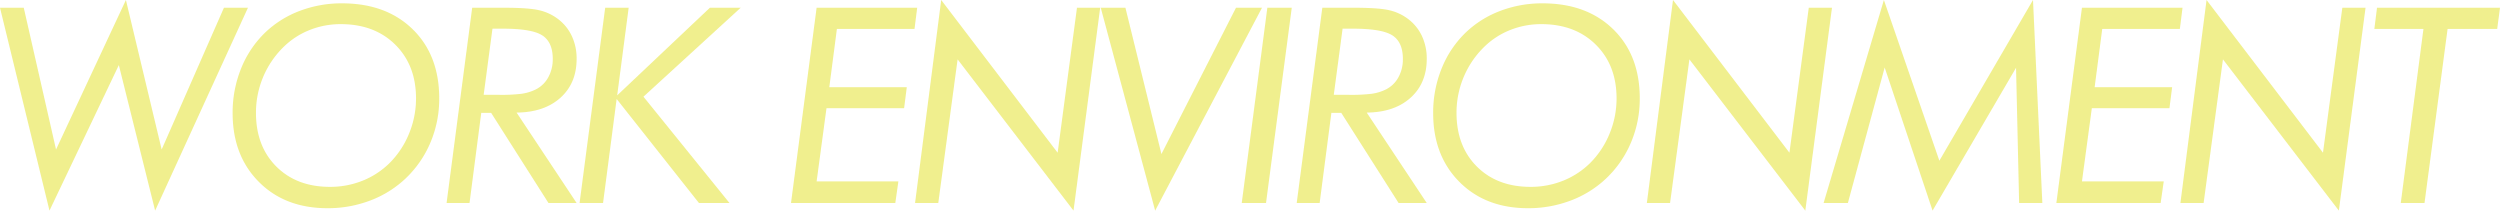 <svg xmlns="http://www.w3.org/2000/svg" width="1052.508" height="88.665" viewBox="0 0 1052.508 88.665">
  <path id="パス_104594" data-name="パス 104594" d="M23.022,3.2,2.19-82.207h10l13.589,59.69L55.2-85.464,70.247-22.517,96.47-82.207h10.107L67.5,3.2,52.222-58.062ZM177.336-44.023q0-13.982-8.732-22.629T145.666-75.3a35.041,35.041,0,0,0-13.392,2.583,32.983,32.983,0,0,0-11.09,7.412,38.354,38.354,0,0,0-8.339,12.578,38.666,38.666,0,0,0-2.892,14.768q0,14.038,8.563,22.6t22.6,8.563a36.546,36.546,0,0,0,13.7-2.583A34.219,34.219,0,0,0,166.274-16.9a37.183,37.183,0,0,0,8.142-12.354A38.619,38.619,0,0,0,177.336-44.023ZM146.171-84.06q18.586,0,29.761,10.922t11.174,29.115a47.079,47.079,0,0,1-3.65,18.446,44.79,44.79,0,0,1-10.388,15.133,44.321,44.321,0,0,1-14.88,9.349A50.055,50.055,0,0,1,140.051,2.19q-17.856,0-28.89-11.09T100.126-37.847a49.476,49.476,0,0,1,3.566-18.783,43.5,43.5,0,0,1,10.135-15.133A42.982,42.982,0,0,1,128.4-80.887,49.553,49.553,0,0,1,146.171-84.06ZM205.812-45.54h6.682a69.257,69.257,0,0,0,9.265-.449,19.429,19.429,0,0,0,5.334-1.516,12.227,12.227,0,0,0,5.756-5.11A15.641,15.641,0,0,0,234.9-60.7q0-6.963-4.352-9.827T213.9-73.391h-4.38ZM190.2,0l10.781-82.207h13.252q10.781,0,15.245,1.123a20.794,20.794,0,0,1,7.889,3.818,19.111,19.111,0,0,1,5.643,7.159A22.366,22.366,0,0,1,244.95-60.7q0,10.276-6.823,16.4t-18.446,6.233L244.95,0H233.1L208.956-37.959H204.8L199.86,0Zm55.991,0,10.781-82.207h9.883l-4.829,36.892,39.026-36.892h12.971L273.089-44.753,309.307,0H296.448L261.8-43.8,256.075,0ZM380.41-9.1,379.118,0H335.207l10.781-82.207h42.339L387.2-73.279H354.523l-3.2,24.539h32.625l-1.123,8.816H350.144L345.988-9.1ZM387.435,0l11.006-85.464,49.021,64.294L455.6-82.207h9.771L454.144,3.2l-48.8-63.677L397.206,0Zm78.171-82.207h10.388l15.161,61.6,31.389-61.6h10.95L488.516,3.2ZM524.966,0l10.781-82.207h10.276L535.186,0Zm38.752-45.54H570.4a69.257,69.257,0,0,0,9.265-.449A19.43,19.43,0,0,0,585-47.5a12.228,12.228,0,0,0,5.756-5.11A15.641,15.641,0,0,0,592.8-60.7q0-6.963-4.352-9.827T571.8-73.391h-4.38ZM548.108,0l10.781-82.207h13.252q10.781,0,15.245,1.123a20.794,20.794,0,0,1,7.889,3.818,19.111,19.111,0,0,1,5.643,7.159,22.366,22.366,0,0,1,1.937,9.406q0,10.276-6.823,16.4t-18.446,6.233L602.856,0H591.008L566.862-37.959h-4.155L557.766,0Zm134.66-44.023q0-13.982-8.732-22.629T651.1-75.3a35.041,35.041,0,0,0-13.392,2.583,32.982,32.982,0,0,0-11.09,7.412,38.354,38.354,0,0,0-8.339,12.578,38.666,38.666,0,0,0-2.892,14.768q0,14.038,8.563,22.6t22.6,8.563a36.546,36.546,0,0,0,13.7-2.583A34.219,34.219,0,0,0,671.706-16.9a37.183,37.183,0,0,0,8.142-12.354A38.619,38.619,0,0,0,682.768-44.023ZM651.6-84.06q18.586,0,29.761,10.922t11.174,29.115a47.078,47.078,0,0,1-3.65,18.446A44.79,44.79,0,0,1,678.5-10.444a44.321,44.321,0,0,1-14.88,9.349A50.055,50.055,0,0,1,645.482,2.19q-17.856,0-28.89-11.09T605.558-37.847a49.476,49.476,0,0,1,3.566-18.783,43.5,43.5,0,0,1,10.135-15.133,42.982,42.982,0,0,1,14.572-9.125A49.553,49.553,0,0,1,651.6-84.06ZM695.521,0l11.006-85.464,49.021,64.294,8.142-61.038h9.771L762.23,3.2l-48.8-63.677L705.291,0ZM769.93,0,795.31-85.464,818.67-17.8l39.419-67.664L862.019,0h-9.771l-1.292-56.938L815.806,3.2,795.647-57.051,780.149,0Zm143.2-9.1L911.833,0H867.922L878.7-82.207h42.339l-1.123,8.928H887.238l-3.2,24.539h32.625l-1.123,8.816H882.859L878.7-9.1ZM920.151,0l11.006-85.464,49.021,64.294,8.142-61.038h9.771L986.859,3.2l-48.8-63.677L929.921,0Zm92.77,0,9.546-73.279H1001.8l1.123-8.928H1054.7l-1.179,8.928H1032.63L1022.916,0Z" transform="translate(-2.19 85.464)" fill="#efed80" opacity="0.879"/>
</svg>
